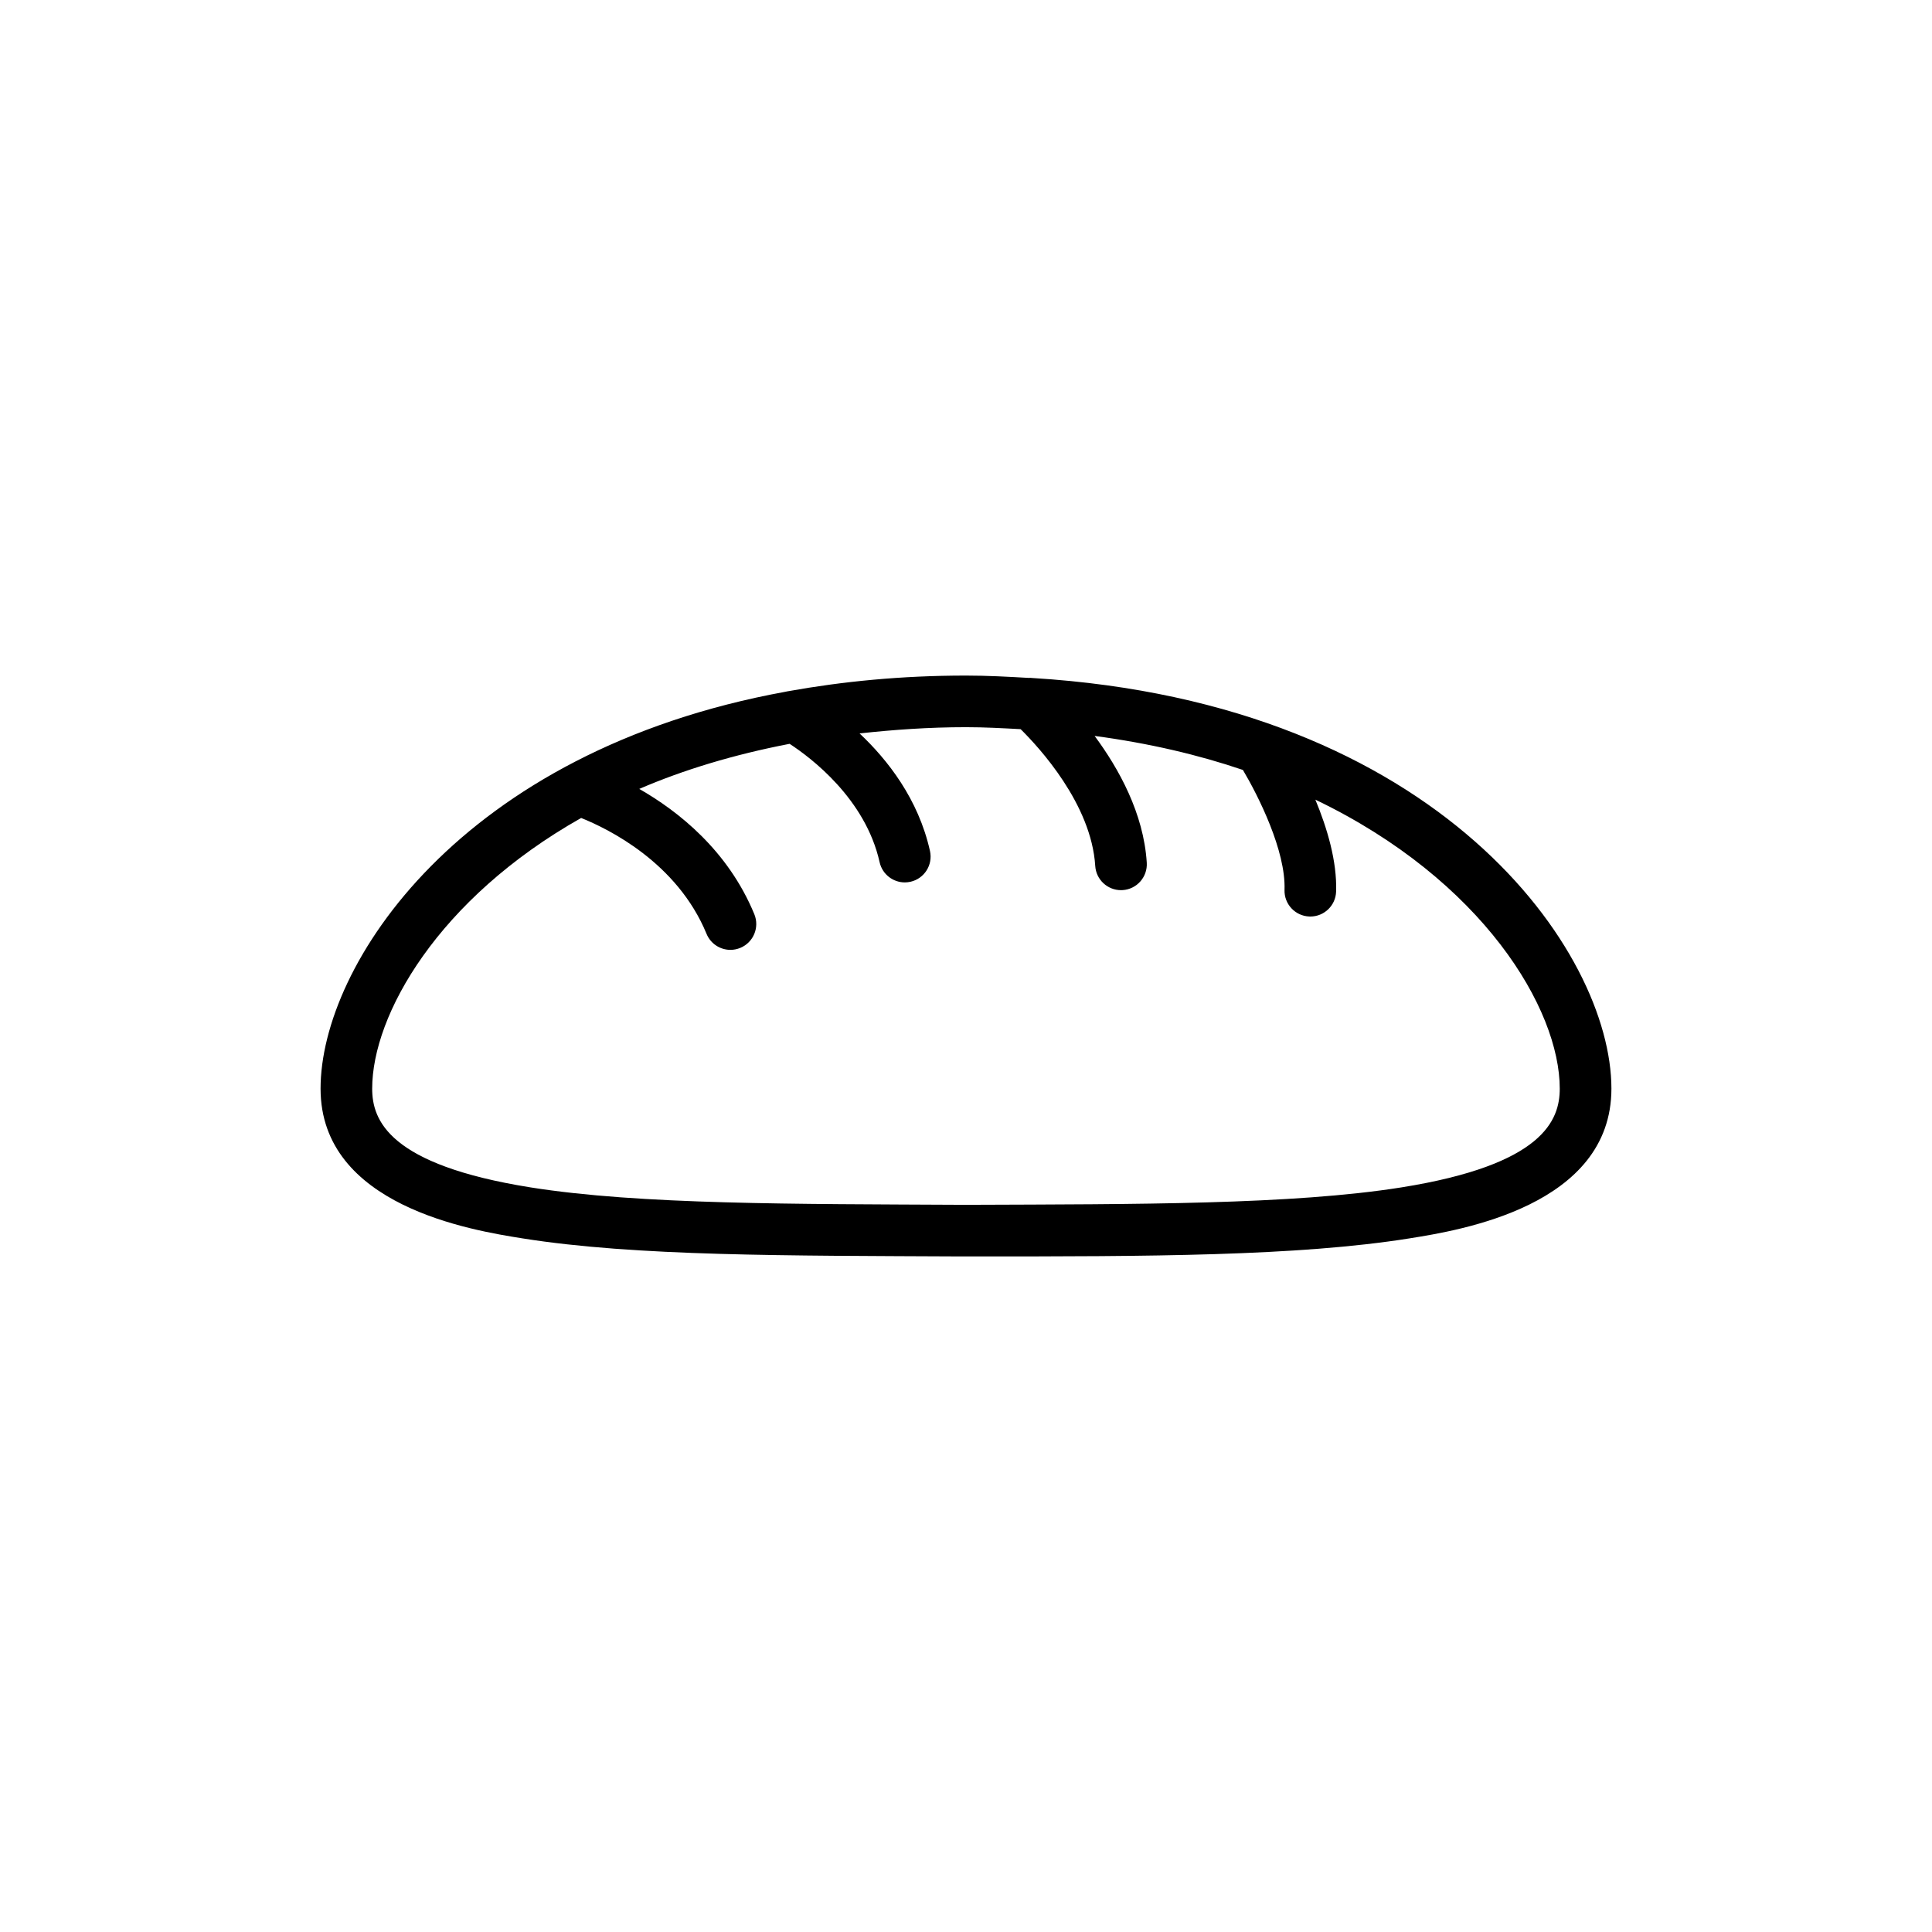 <?xml version="1.0" encoding="UTF-8"?>
<!-- Uploaded to: SVG Find, www.svgfind.com, Generator: SVG Find Mixer Tools -->
<svg fill="#000000" width="800px" height="800px" version="1.1" viewBox="144 144 512 512" xmlns="http://www.w3.org/2000/svg">
 <path d="m417.71 323.69c-0.402-0.027-0.789-0.086-1.188-0.043-5.406-0.309-10.812-0.613-16.527-0.613-17.172 0-32.762 1.566-47.137 4.148-0.211 0.047-0.422 0.059-0.625 0.125-86.367 15.73-123.28 72.523-123.28 105.19 0 31.156 40.262 37.574 53.492 39.684 30.027 4.785 70.227 4.562 116.43 4.789h2.246 1.168c45.859 0 85.48-0.039 115.26-4.789 13.23-2.113 53.492-8.527 53.492-39.684-0.004-36.234-45.34-102.2-153.33-108.81zm97.684 134.98c-28.965 4.613-70.527 4.449-114.28 4.617h-2.246c-44.078-0.23-85.312-0.004-114.28-4.617-37.609-5.996-41.957-17.809-41.957-26.172 0-19.535 17.473-50.336 55.383-71.727 7.137 2.859 25.434 11.785 33.23 30.715 1.09 2.641 3.641 4.238 6.328 4.238 0.867 0 1.75-0.168 2.606-0.52 3.496-1.441 5.16-5.438 3.723-8.934-6.969-16.91-20.18-27.305-30.488-33.199 11.684-5.043 25.016-9.09 39.84-11.949 5.551 3.617 20.09 14.504 23.852 31.367 0.707 3.188 3.535 5.356 6.668 5.356 0.496 0 0.996-0.055 1.496-0.164 3.688-0.82 6.008-4.477 5.184-8.164-3.066-13.766-11.23-24.164-18.66-31.152 8.949-0.969 18.227-1.652 28.199-1.652 5.004 0 9.734 0.27 14.484 0.523 4.848 4.785 18.75 19.828 19.773 36.246 0.227 3.629 3.242 6.418 6.82 6.418 0.141 0 0.285-0.004 0.434-0.012 3.769-0.234 6.633-3.481 6.402-7.254-0.816-13.105-7.441-24.996-13.82-33.605 14.441 1.934 27.543 5.016 39.301 9.016 4.121 6.945 11.383 21.441 11.027 31.762-0.133 3.777 2.82 6.945 6.594 7.078 0.078 0.004 0.168 0.004 0.246 0.004 3.668 0 6.703-2.906 6.828-6.602 0.281-7.992-2.375-16.855-5.496-24.371 44.434 21.324 64.766 55.504 64.766 76.586-0.004 8.359-4.352 20.172-41.961 26.168z"/>
</svg>